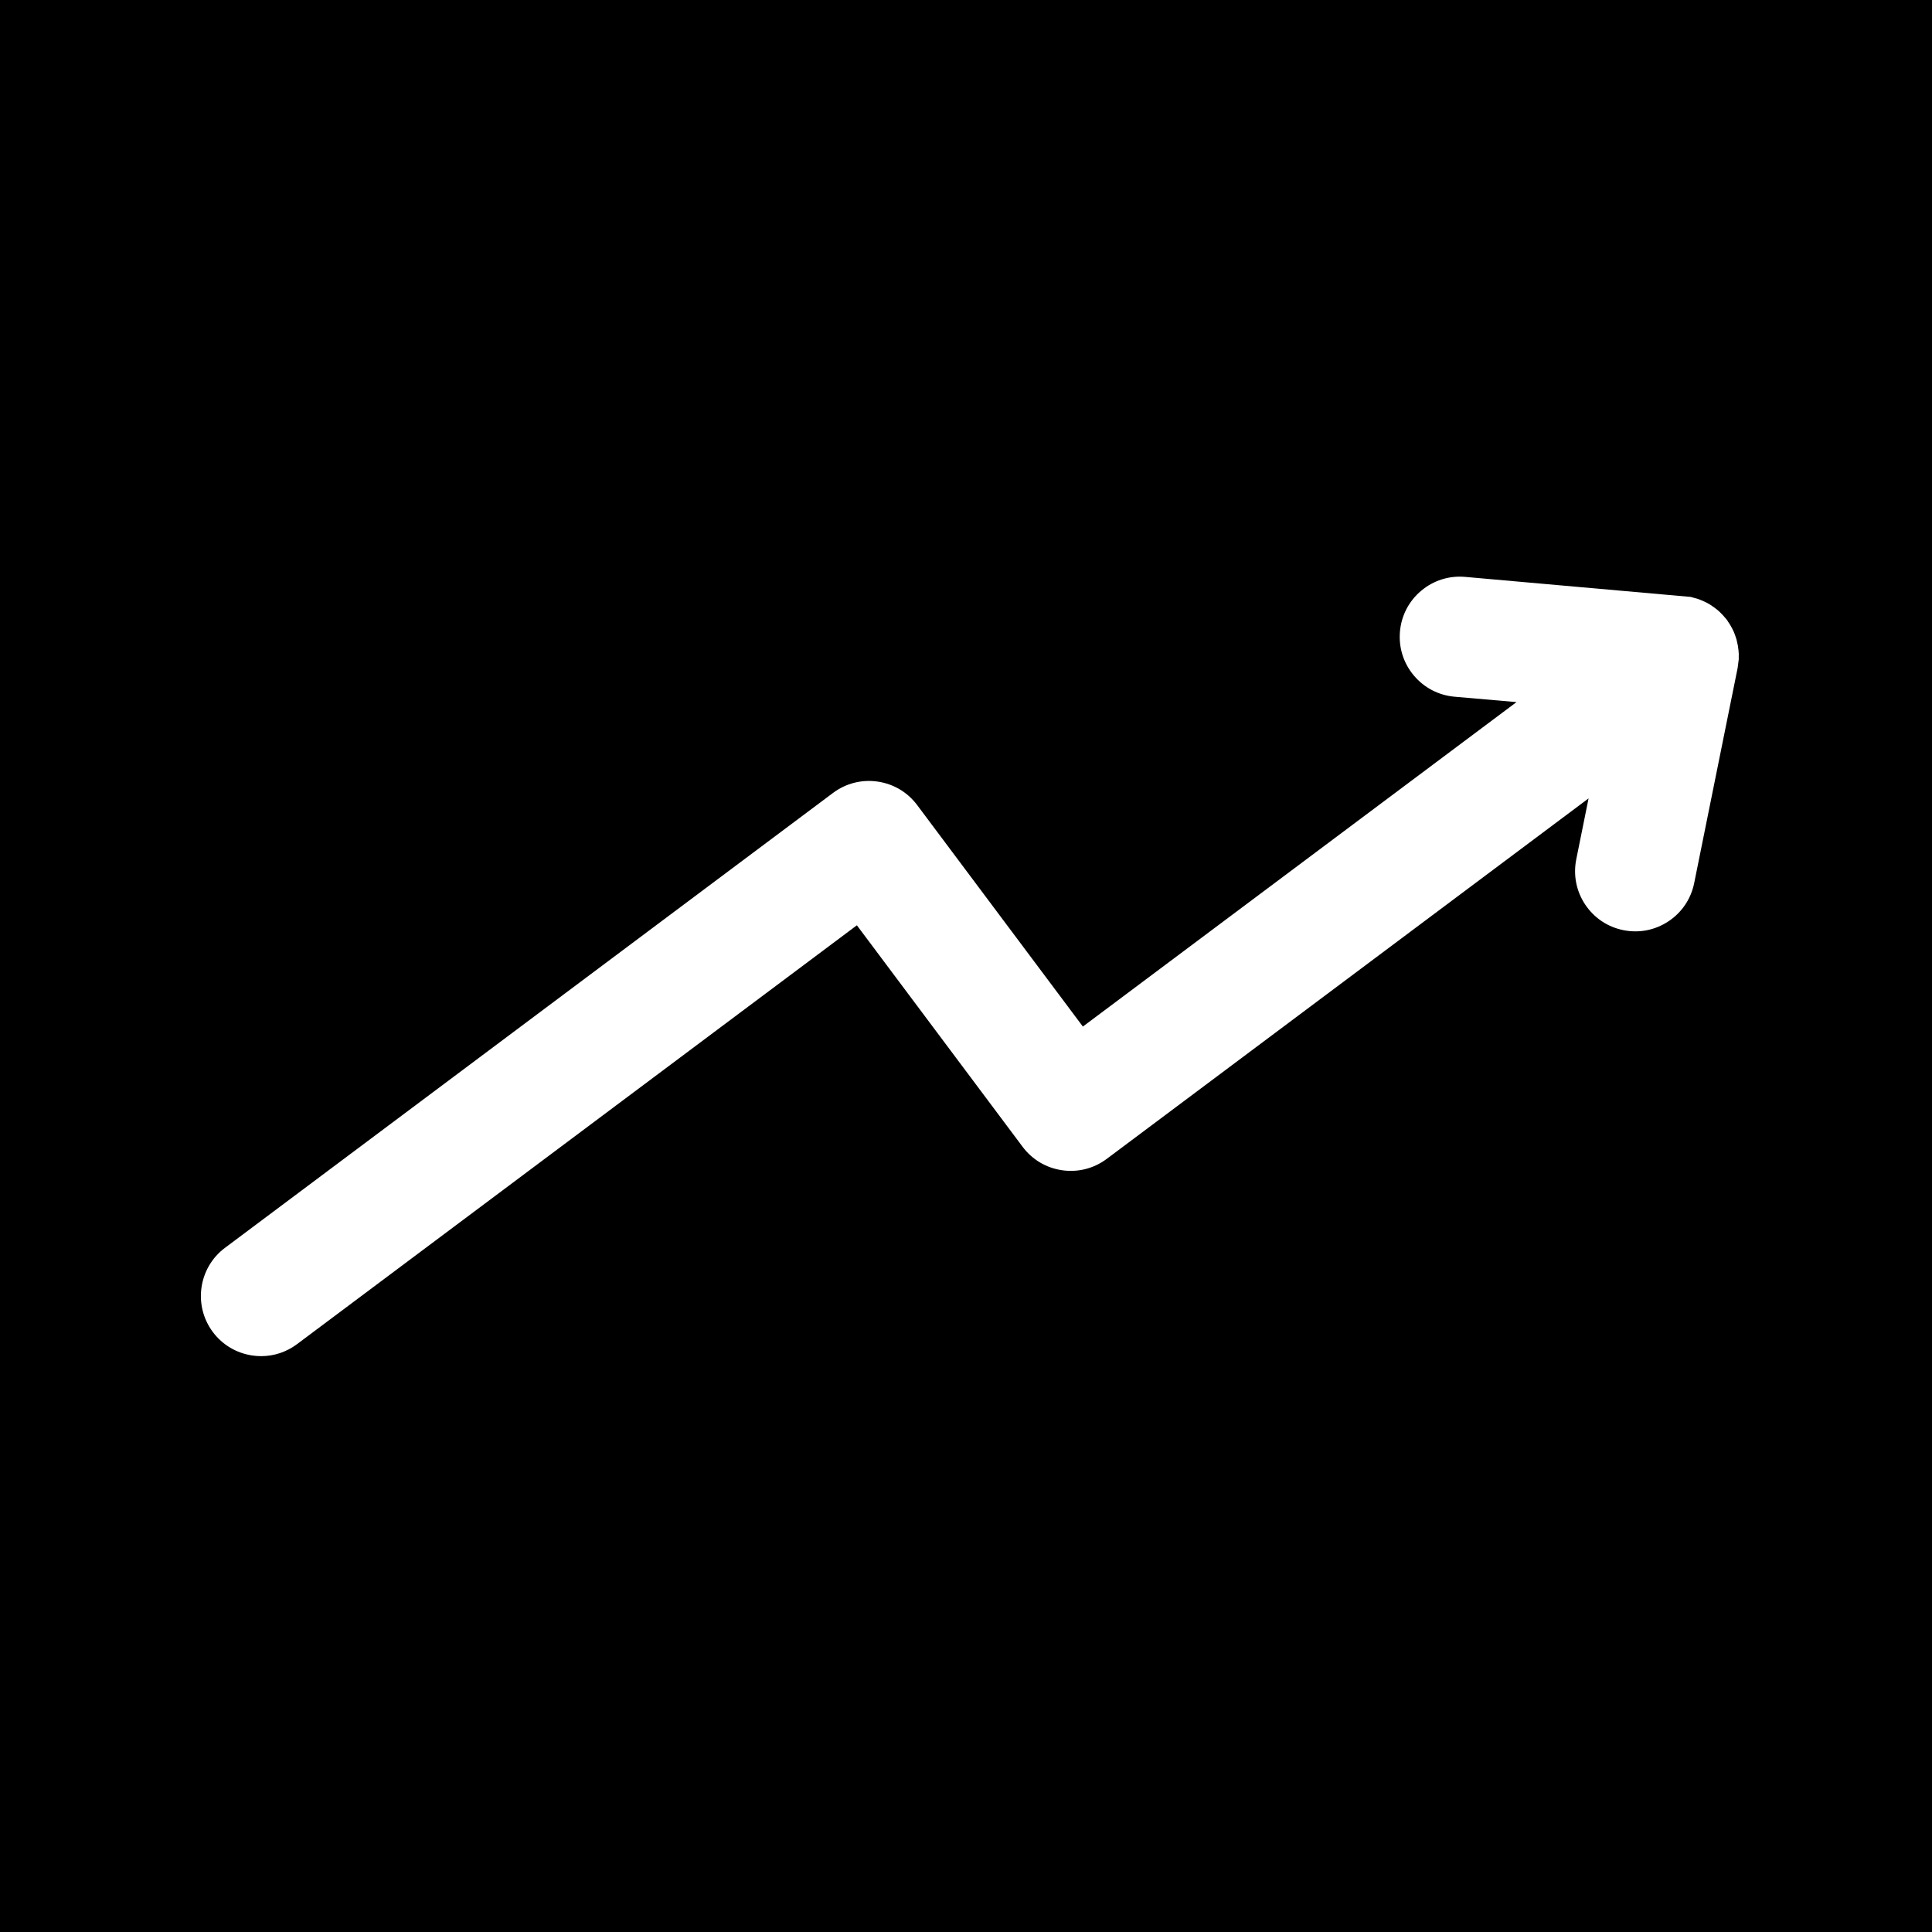 <svg xmlns="http://www.w3.org/2000/svg" xmlns:xlink="http://www.w3.org/1999/xlink" width="500" zoomAndPan="magnify" viewBox="0 0 375 375" height="500" preserveAspectRatio="xMidYMid meet" version="1.2"><defs><clipPath id="ea147ac903"><path d="M 38 111.375 L 337.5 111.375 L 337.5 263.625 L 38 263.625 Z M 38 111.375 "/></clipPath></defs><g id="d094ceb62f"><rect x="0" width="375" y="0" height="375" style="fill:#ffffff;fill-opacity:1;stroke:none;"/><rect x="0" width="375" y="0" height="375" style="fill:#000000;fill-opacity:1;stroke:none;"/><g clip-rule="nonzero" clip-path="url(#ea147ac903)"><path style=" stroke:none;fill-rule:nonzero;fill:#ffffff;fill-opacity:1;" d="M 337.5 127.891 L 337.484 127.625 C 337.496 127.426 337.504 127.223 337.496 126.941 L 337.449 126.293 C 337.426 126.012 337.391 125.738 337.32 125.309 L 337.051 124.102 C 336.965 123.812 336.871 123.531 336.75 123.207 C 336.672 122.988 336.59 122.773 336.512 122.602 C 336.426 122.402 336.324 122.207 336.223 122.008 C 336.09 121.746 335.949 121.5 335.805 121.262 C 335.672 121.035 335.531 120.816 335.516 120.816 C 335.516 120.816 335.512 120.816 335.512 120.82 C 335.422 120.648 335.32 120.484 335.203 120.324 L 334.953 120.031 C 334.801 119.84 334.641 119.66 334.457 119.457 C 334.266 119.246 334.07 119.047 333.785 118.773 L 333.367 118.395 C 333.203 118.258 333.043 118.133 332.793 117.953 C 332.562 117.777 332.324 117.613 331.969 117.387 C 331.809 117.285 331.652 117.188 331.527 117.121 C 331.328 117.008 331.121 116.906 330.867 116.789 C 330.609 116.668 330.348 116.551 329.941 116.391 L 329.426 116.207 C 329.215 116.137 328.996 116.082 328.801 116.043 C 328.602 115.973 328.395 115.91 328.18 115.863 L 284.371 111.973 C 281.258 111.703 278.242 112.656 275.848 114.664 C 273.461 116.672 271.996 119.488 271.73 122.59 C 271.461 125.695 272.414 128.723 274.422 131.109 C 276.426 133.5 279.242 134.961 282.344 135.234 L 294.355 136.277 L 210.184 199.254 L 178.023 156.266 C 176.156 153.766 173.426 152.148 170.34 151.703 C 167.262 151.258 164.18 152.043 161.684 153.91 L 43.668 242.203 C 38.516 246.055 37.461 253.387 41.312 258.543 C 43.18 261.039 45.91 262.656 48.996 263.105 C 49.562 263.188 50.125 263.227 50.684 263.227 C 53.188 263.227 55.613 262.426 57.652 260.898 L 166.32 179.598 L 198.48 222.582 C 200.348 225.082 203.074 226.699 206.164 227.145 C 209.246 227.59 212.324 226.805 214.816 224.938 L 308.34 154.969 L 305.953 166.785 C 305.34 169.844 305.949 172.957 307.672 175.555 C 309.398 178.152 312.027 179.926 315.082 180.539 C 318.133 181.16 321.254 180.551 323.852 178.824 C 326.449 177.102 328.219 174.469 328.84 171.41 L 337.273 129.656 L 337.316 129.32 C 337.359 129.102 337.387 128.891 337.379 128.891 C 337.379 128.891 337.375 128.895 337.371 128.902 Z M 334.152 127.457 L 334.156 127.457 Z M 334.152 127.457 "/></g></g></svg>